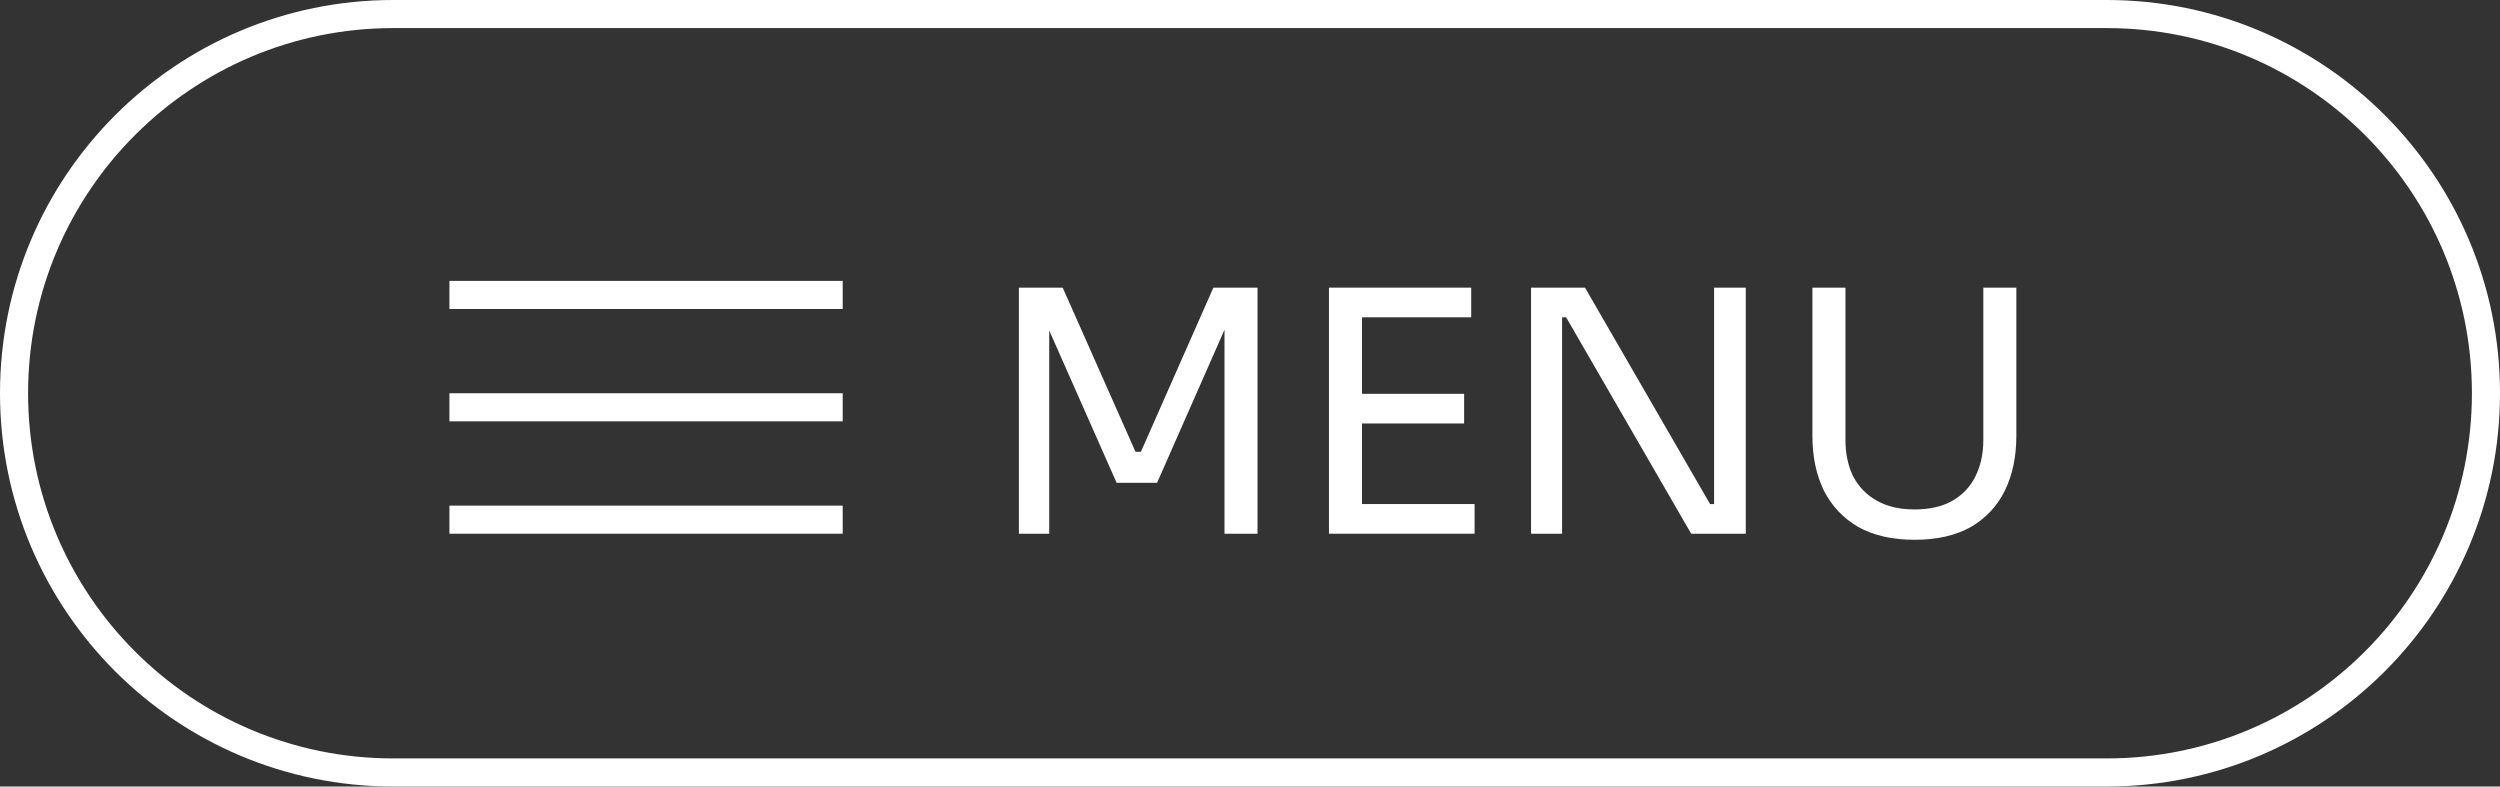 <svg xmlns="http://www.w3.org/2000/svg" width="89" height="28" viewBox="0 0 89 28" fill="none"><rect x="0" y="0" width="89" height="28" fill="#333333" stroke="none"/><path d="M68.158 19.216C67.366 19.216 66.698 19.064 66.154 18.76C65.618 18.448 65.21 18.016 64.93 17.464C64.658 16.904 64.522 16.256 64.522 15.52V10.24H65.698V15.664C65.698 16.152 65.79 16.584 65.974 16.96C66.166 17.328 66.446 17.616 66.814 17.824C67.182 18.032 67.63 18.136 68.158 18.136C68.686 18.136 69.13 18.036 69.49 17.836C69.858 17.628 70.134 17.34 70.318 16.972C70.51 16.596 70.606 16.16 70.606 15.664V10.24H71.782V15.52C71.782 16.256 71.646 16.904 71.374 17.464C71.102 18.016 70.698 18.448 70.162 18.76C69.626 19.064 68.958 19.216 68.158 19.216Z" fill="white"></path><path d="M54.506 19V10.24H56.426L60.878 17.944H61.262L61.022 18.16V10.24H62.15V19H60.206L55.754 11.296H55.37L55.61 11.08V19H54.506Z" fill="white"></path><path d="M47.311 19V10.24H48.487V19H47.311ZM48.247 19V17.944H52.495V19H48.247ZM48.247 15.076V14.02H52.123V15.076H48.247ZM48.247 11.296V10.24H52.375V11.296H48.247Z" fill="white"></path><path d="M36.272 19V10.24H37.832L40.424 16.084H40.616L43.196 10.24H44.768V19H43.592V11.524L43.676 11.548L41.192 17.188H39.752L37.256 11.548L37.352 11.524V19H36.272Z" fill="white"></path><path fill-rule="evenodd" clip-rule="evenodd" d="M30 11H16V10H30V11Z" fill="white"></path><path fill-rule="evenodd" clip-rule="evenodd" d="M30 19H16V18H30V19Z" fill="white"></path><path fill-rule="evenodd" clip-rule="evenodd" d="M30 15H16V14H30V15Z" fill="white"></path><path fill-rule="evenodd" clip-rule="evenodd" d="M75 1H14C6.82 1 1 6.82 1 14C1 21.18 6.82 27 14 27H75C82.18 27 88 21.18 88 14C88 6.82 82.18 1 75 1ZM14 0C6.268 0 0 6.268 0 14C0 21.732 6.268 28 14 28H75C82.732 28 89 21.732 89 14C89 6.268 82.732 0 75 0H14Z" fill="white"></path></svg>
